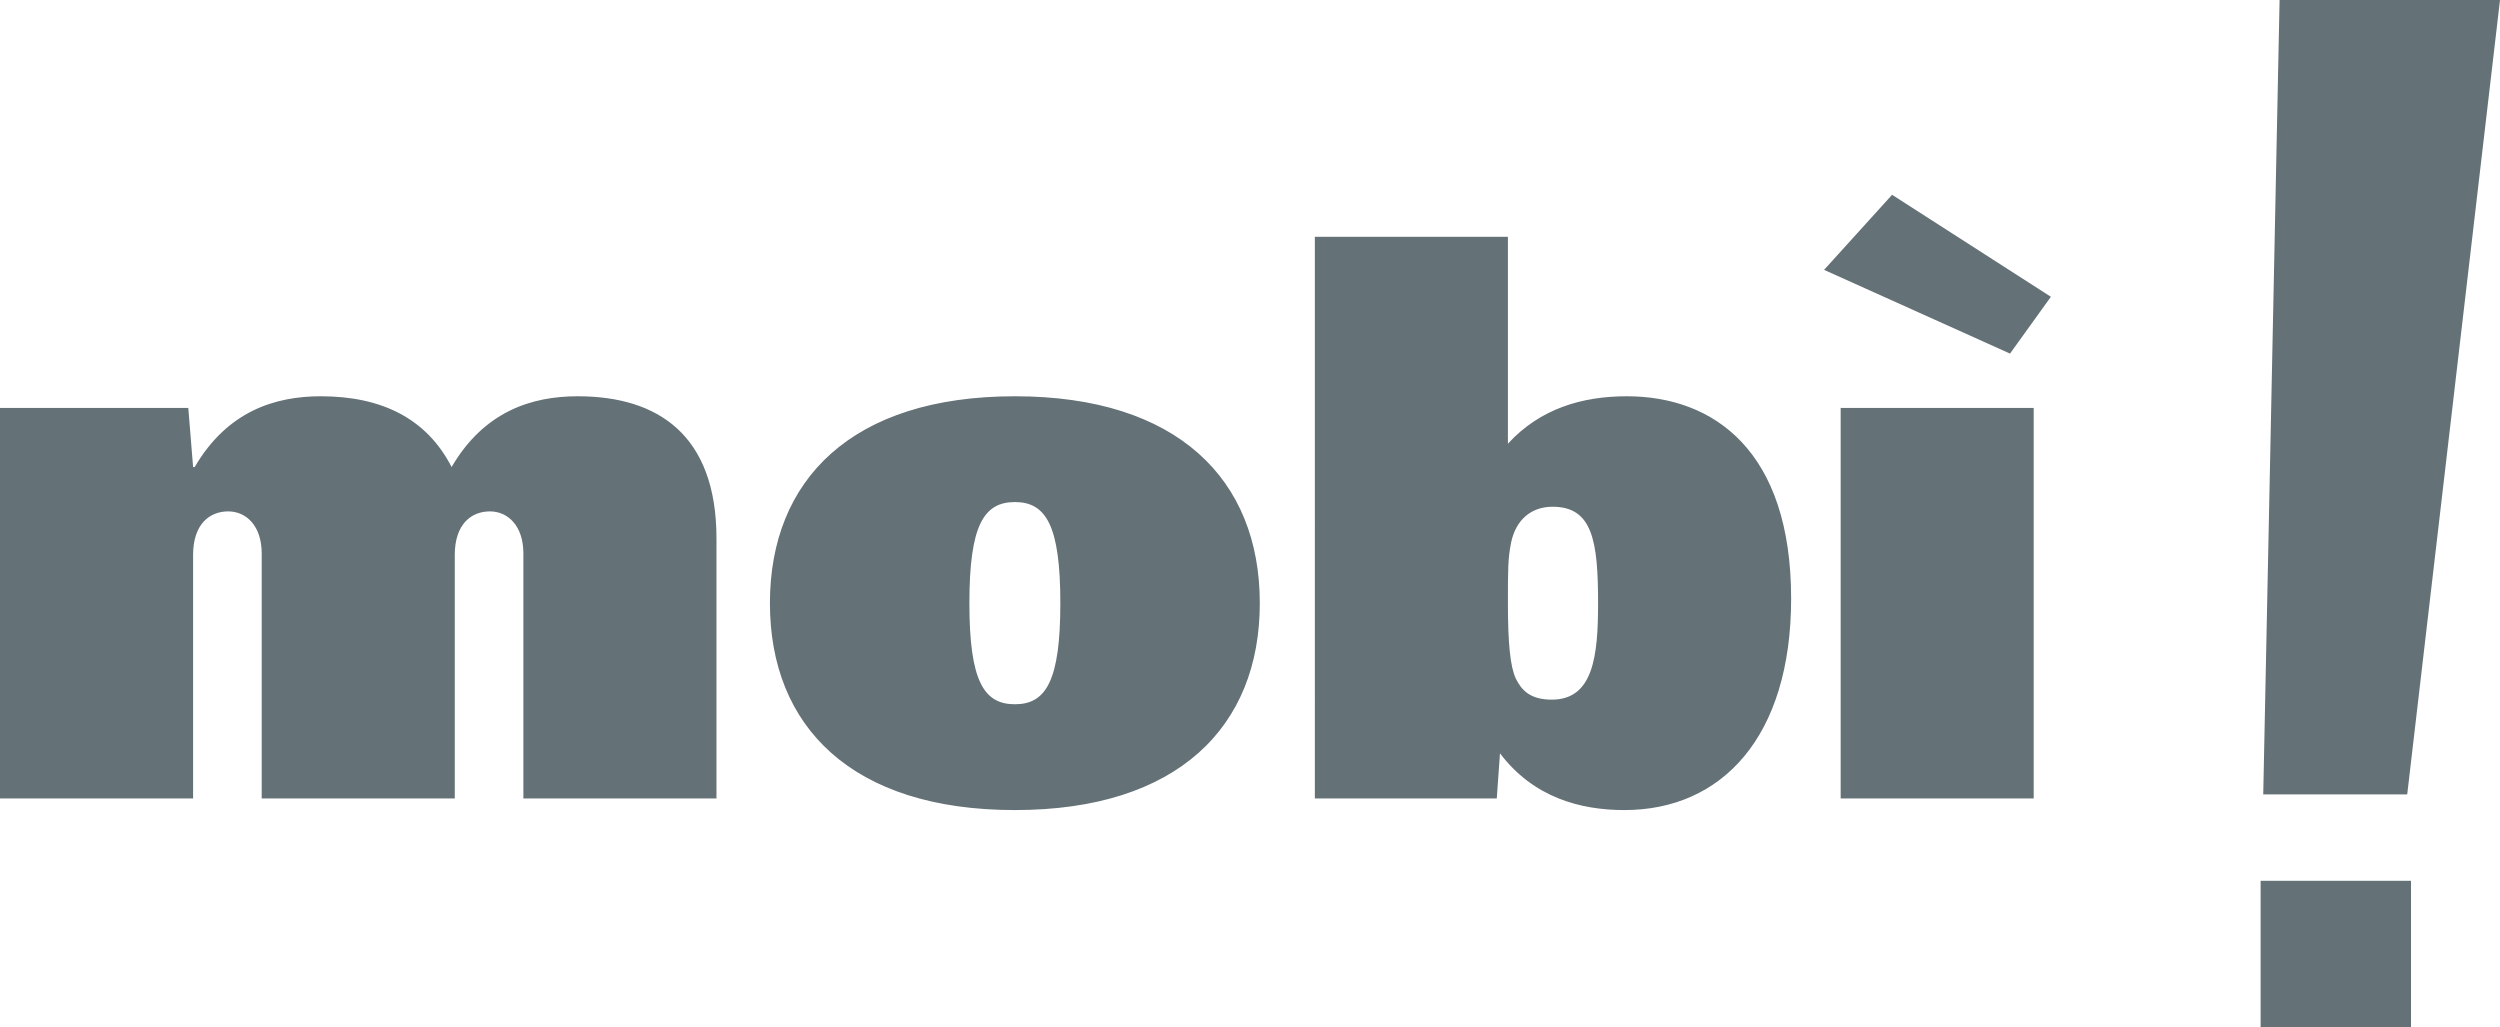 <?xml version="1.0" encoding="utf-8"?>
<!-- Generator: Adobe Illustrator 16.0.0, SVG Export Plug-In . SVG Version: 6.00 Build 0)  -->
<svg version="1.2" baseProfile="tiny" id="Layer_1" xmlns="http://www.w3.org/2000/svg" xmlns:xlink="http://www.w3.org/1999/xlink"
	 x="0px" y="0px" width="2989.876px" height="1228.715px" viewBox="0 0 2989.876 1228.715" xml:space="preserve">
<g>
	<path fill="#647177" d="M0,487.878h225.189l5.741,70.675h1.915c39.113-66.954,96.367-84.637,150.757-84.637
		c73.438,0,126.906,26.995,156.489,84.637c39.113-66.954,96.341-84.637,150.757-84.637c96.369,0,166.027,46.517,166.027,170.194
		v310.81H625.941V661.843c0-32.564-18.102-50.245-40.073-50.245c-21.925,0-41.981,14.883-41.981,52.085V954.92H312.989V661.843
		c0-32.564-18.139-50.245-40.075-50.245c-21.965,0-41.983,14.883-41.983,52.085V954.92H0V487.878L0,487.878z M1213.725,473.916
		c194.66,0,292.933,99.555,292.933,247.438c0,147.964-98.272,247.444-292.933,247.444c-194.656,0-292.938-99.48-292.938-247.444
		C920.787,573.471,1019.068,473.916,1213.725,473.916L1213.725,473.916z M1213.725,842.258c37.239,0,54.388-27.926,54.388-120.903
		c0-92.996-17.148-120.919-54.388-120.919c-37.2,0-54.384,27.923-54.384,120.919
		C1159.341,814.332,1176.524,842.258,1213.725,842.258L1213.725,842.258z M1572.49,283.229h230.894v247.446
		c38.271-41.876,88.717-56.759,142.143-56.759c104.035,0,196.578,65.122,196.578,241.917c0,165.528-82.906,252.966-199.413,252.966
		c-52.431,0-108.692-14.874-148.8-67.879l-3.831,54h-217.57V283.229L1572.49,283.229z M1812.89,811.628
		c6.801,13.901,17.279,25.099,42.943,25.099c49.726,0,55.396-52.16,55.396-115.372c0-74.409-6.651-115.32-54.406-115.32
		c-25.8,0-43.934,15.808-49.604,42.752c-3.835,19.572-3.835,31.625-3.835,72.568C1803.384,769.688,1806.219,797.604,1812.89,811.628
		L1812.89,811.628z M2181.497,322.733l81.347-89.78l189.902,121.991l-48.88,67.921L2181.497,322.733L2181.497,322.733z
		 M2201.341,487.878h230.861V954.92h-230.861V487.878L2201.341,487.878z M2726.274,0h263.602l-110.967,950.095h-172.193L2726.274,0
		L2726.274,0z M2883.445,1228.715h-179.854V1053.41h179.854V1228.715L2883.445,1228.715z"/>
</g>
</svg>
